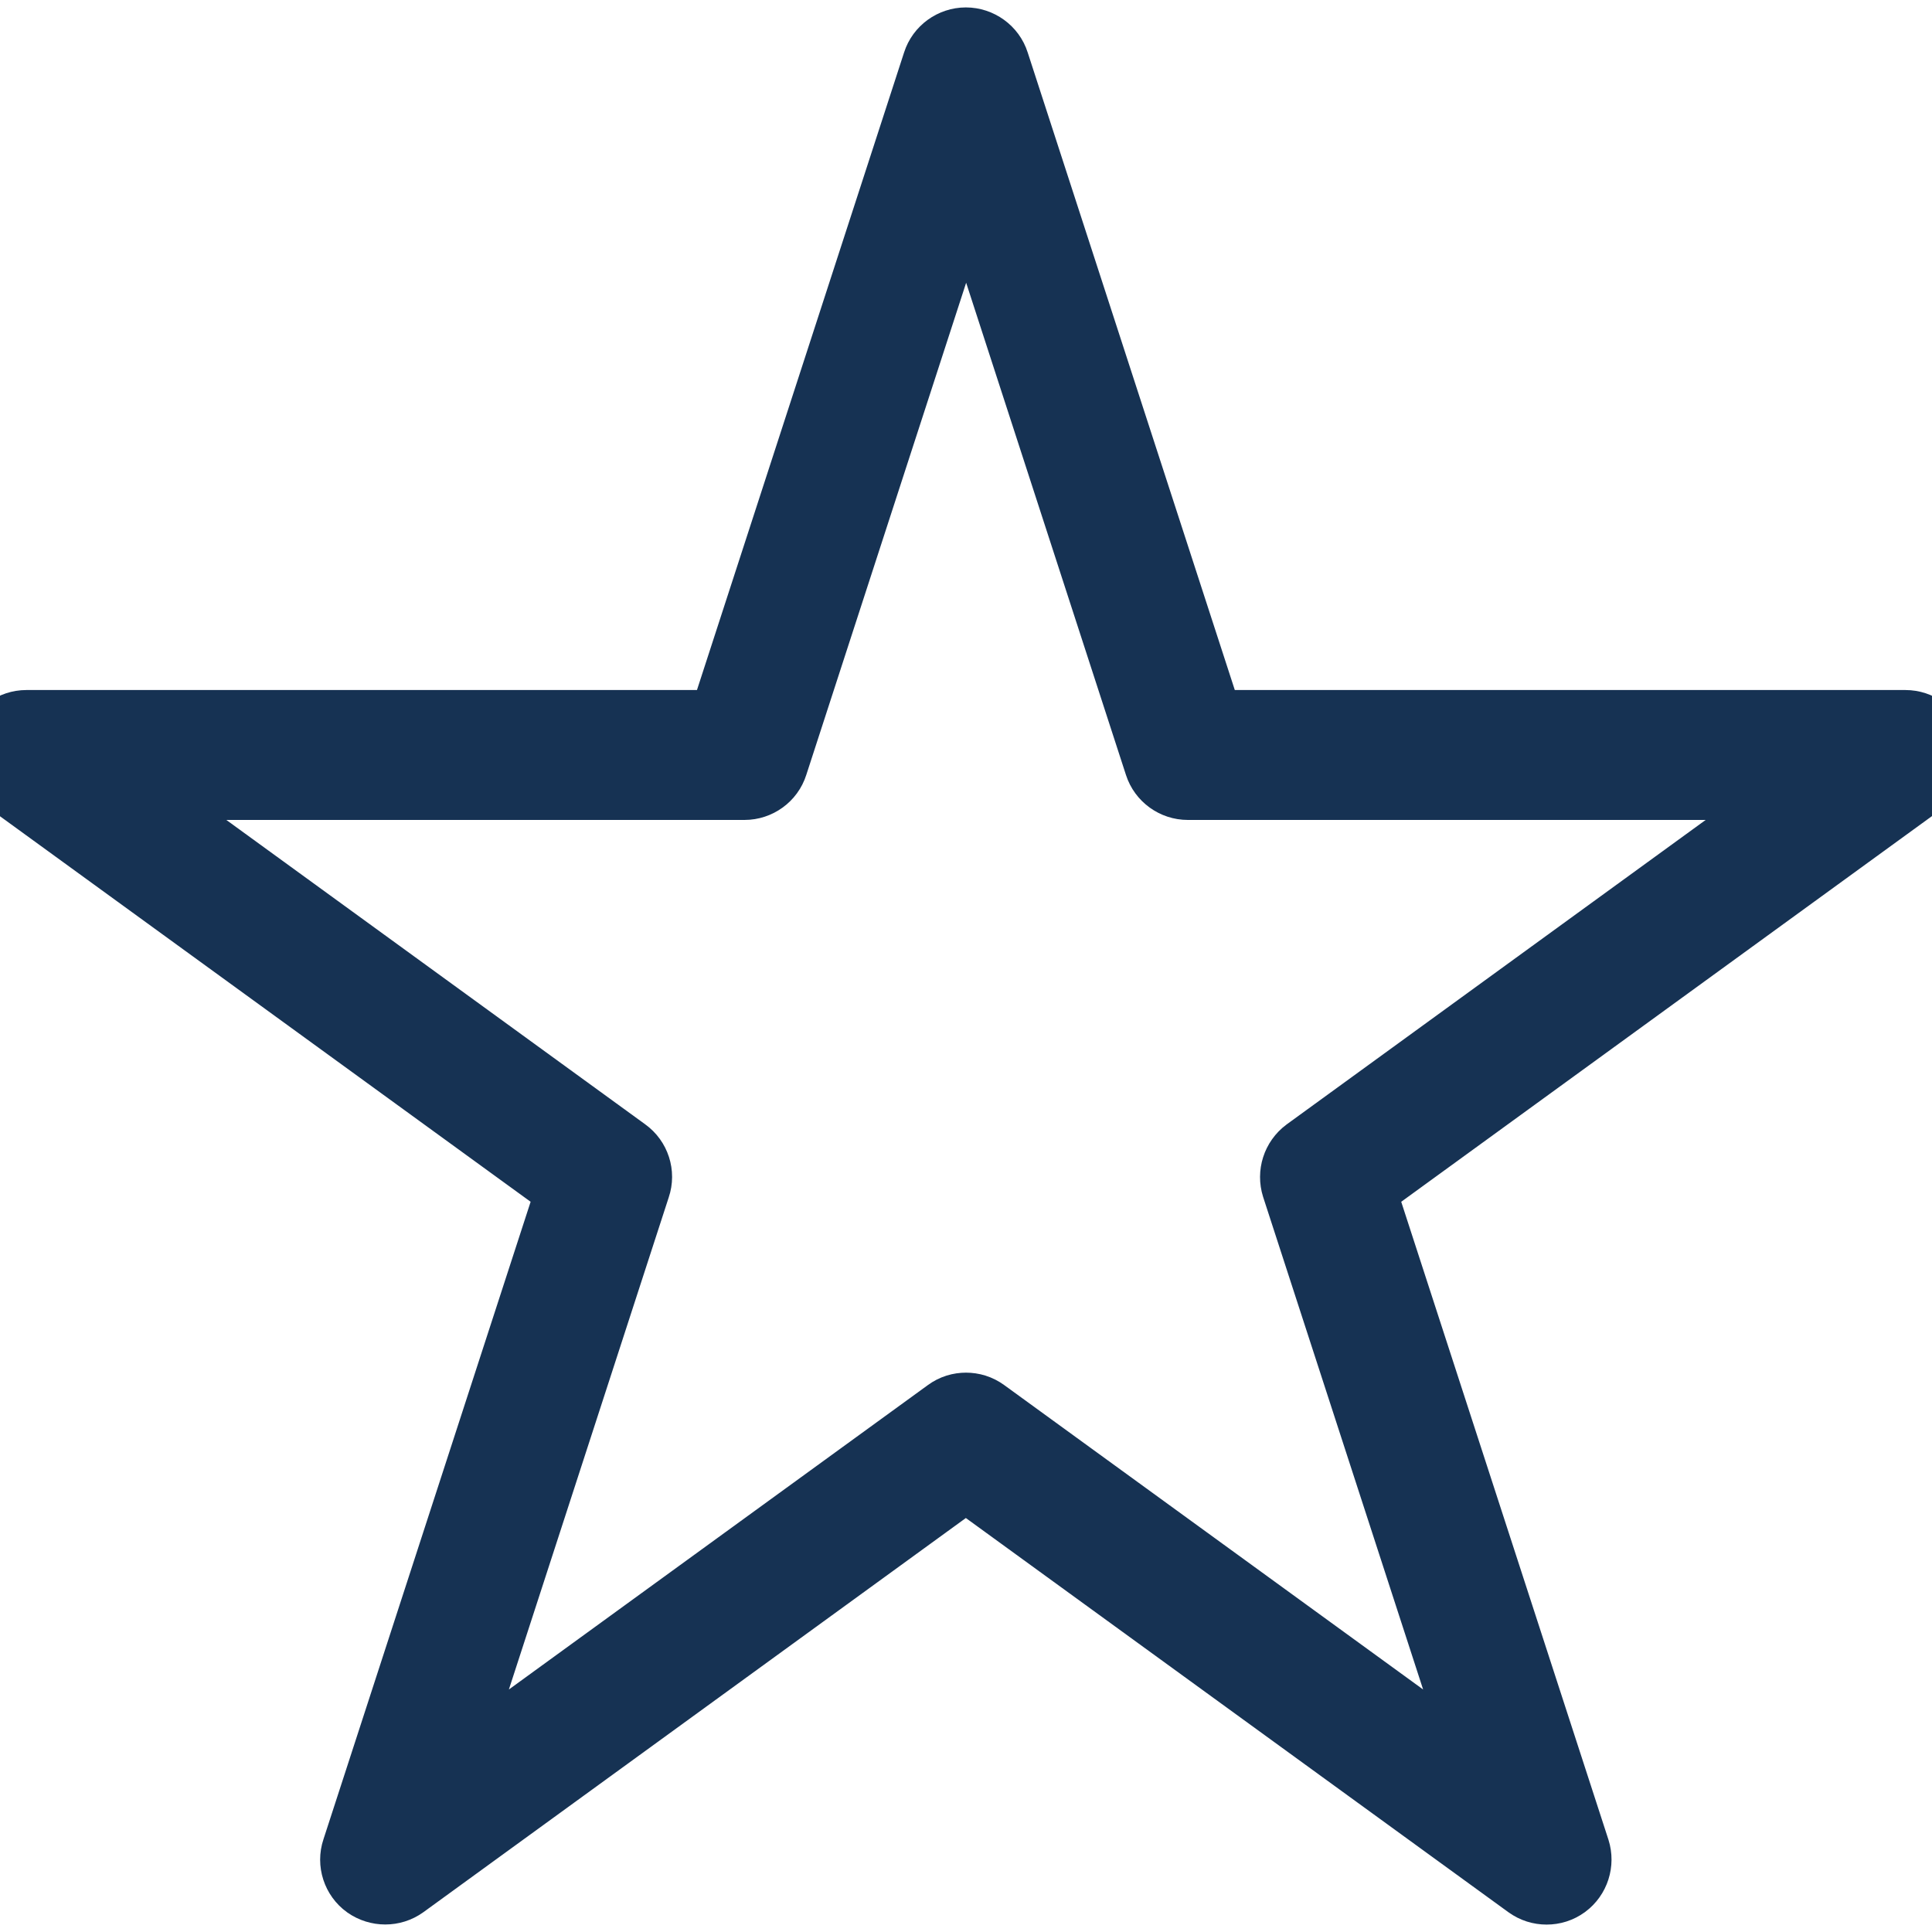 <svg width="25" height="25" viewBox="0 0 25 25" fill="none" xmlns="http://www.w3.org/2000/svg">
<path d="M20.013 24.404C19.942 24.404 19.873 24.383 19.812 24.339L12.498 19.025L5.185 24.339C5.066 24.424 4.905 24.424 4.783 24.339C4.664 24.254 4.613 24.097 4.66 23.958L7.454 15.36L0.14 10.046C0.021 9.96 -0.03 9.804 0.017 9.664C0.065 9.524 0.194 9.429 0.341 9.429H9.382L12.175 0.831C12.219 0.692 12.352 0.596 12.498 0.596C12.645 0.596 12.778 0.692 12.822 0.831L15.615 9.429H24.656C24.803 9.429 24.936 9.524 24.98 9.664C25.024 9.804 24.976 9.957 24.857 10.046L17.544 15.36L20.337 23.958C20.381 24.097 20.333 24.251 20.214 24.339C20.153 24.383 20.085 24.404 20.013 24.404ZM12.498 18.262C12.57 18.262 12.638 18.282 12.7 18.327L19.366 23.171L16.821 15.336C16.777 15.196 16.825 15.043 16.944 14.954L23.61 10.11H15.37C15.224 10.11 15.091 10.015 15.046 9.875L12.502 2.04L9.957 9.875C9.913 10.015 9.78 10.11 9.634 10.11H1.39L8.056 14.954C8.176 15.04 8.227 15.196 8.179 15.336L5.634 23.171L12.301 18.327C12.362 18.282 12.43 18.262 12.502 18.262H12.498Z" fill="#163253" stroke="#163253"/>
</svg>